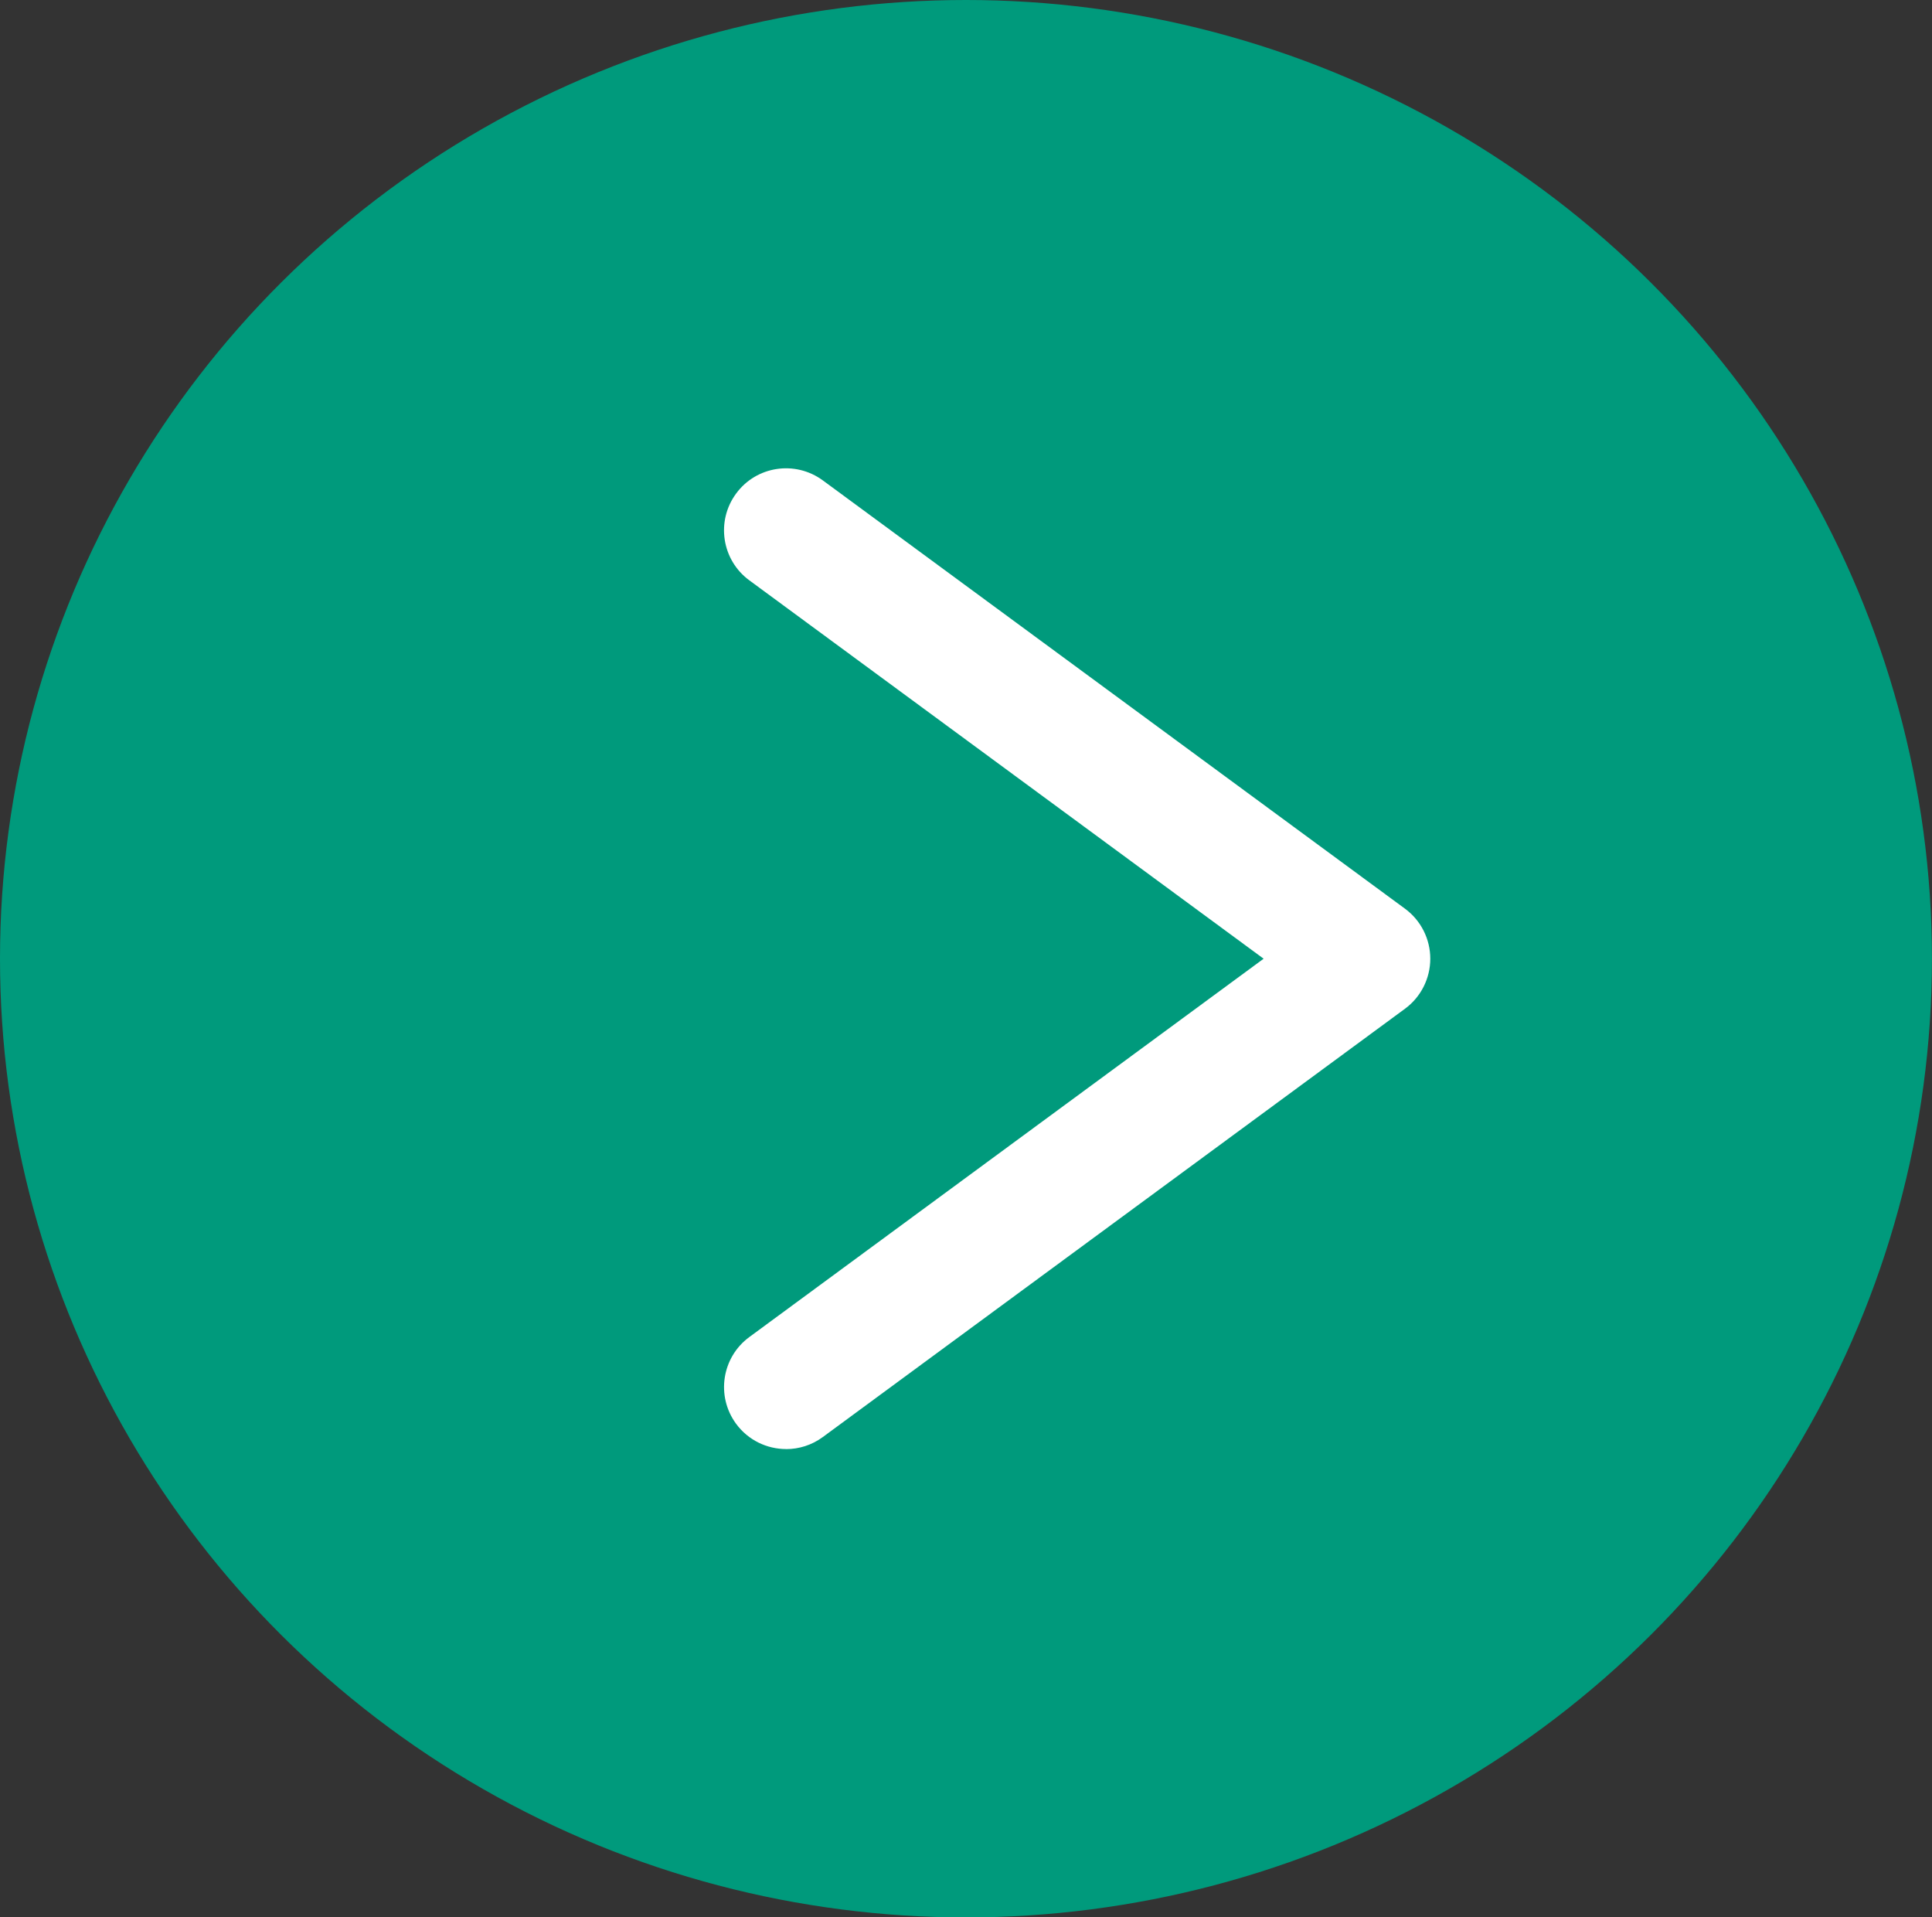 <?xml version="1.0" encoding="UTF-8"?>
<svg id="b" data-name="レイヤー 2" xmlns="http://www.w3.org/2000/svg" viewBox="0 0 34.603 34.333">
  <rect x="0" y="0" width="34.603" height="34.333" fill="#333333" stroke="none"/>
  <g id="c" data-name="レイヤー 1">
    <g>
      <ellipse cx="17.301" cy="17.167" rx="17.301" ry="17.167" style="fill: #009a7c;"/>
      <path d="M14.08,25.947c-.341,0-.678-.156-.896-.452-.363-.494-.258-1.189.236-1.553l9.212-6.775-9.212-6.776c-.494-.363-.6-1.059-.236-1.553.363-.495,1.058-.599,1.553-.236l10.428,7.67c.284.209.452.542.452.895s-.168.686-.452.895l-10.428,7.67c-.198.146-.429.216-.657.216Z" style="fill: #fff;"/>
    </g>
  </g>
</svg>